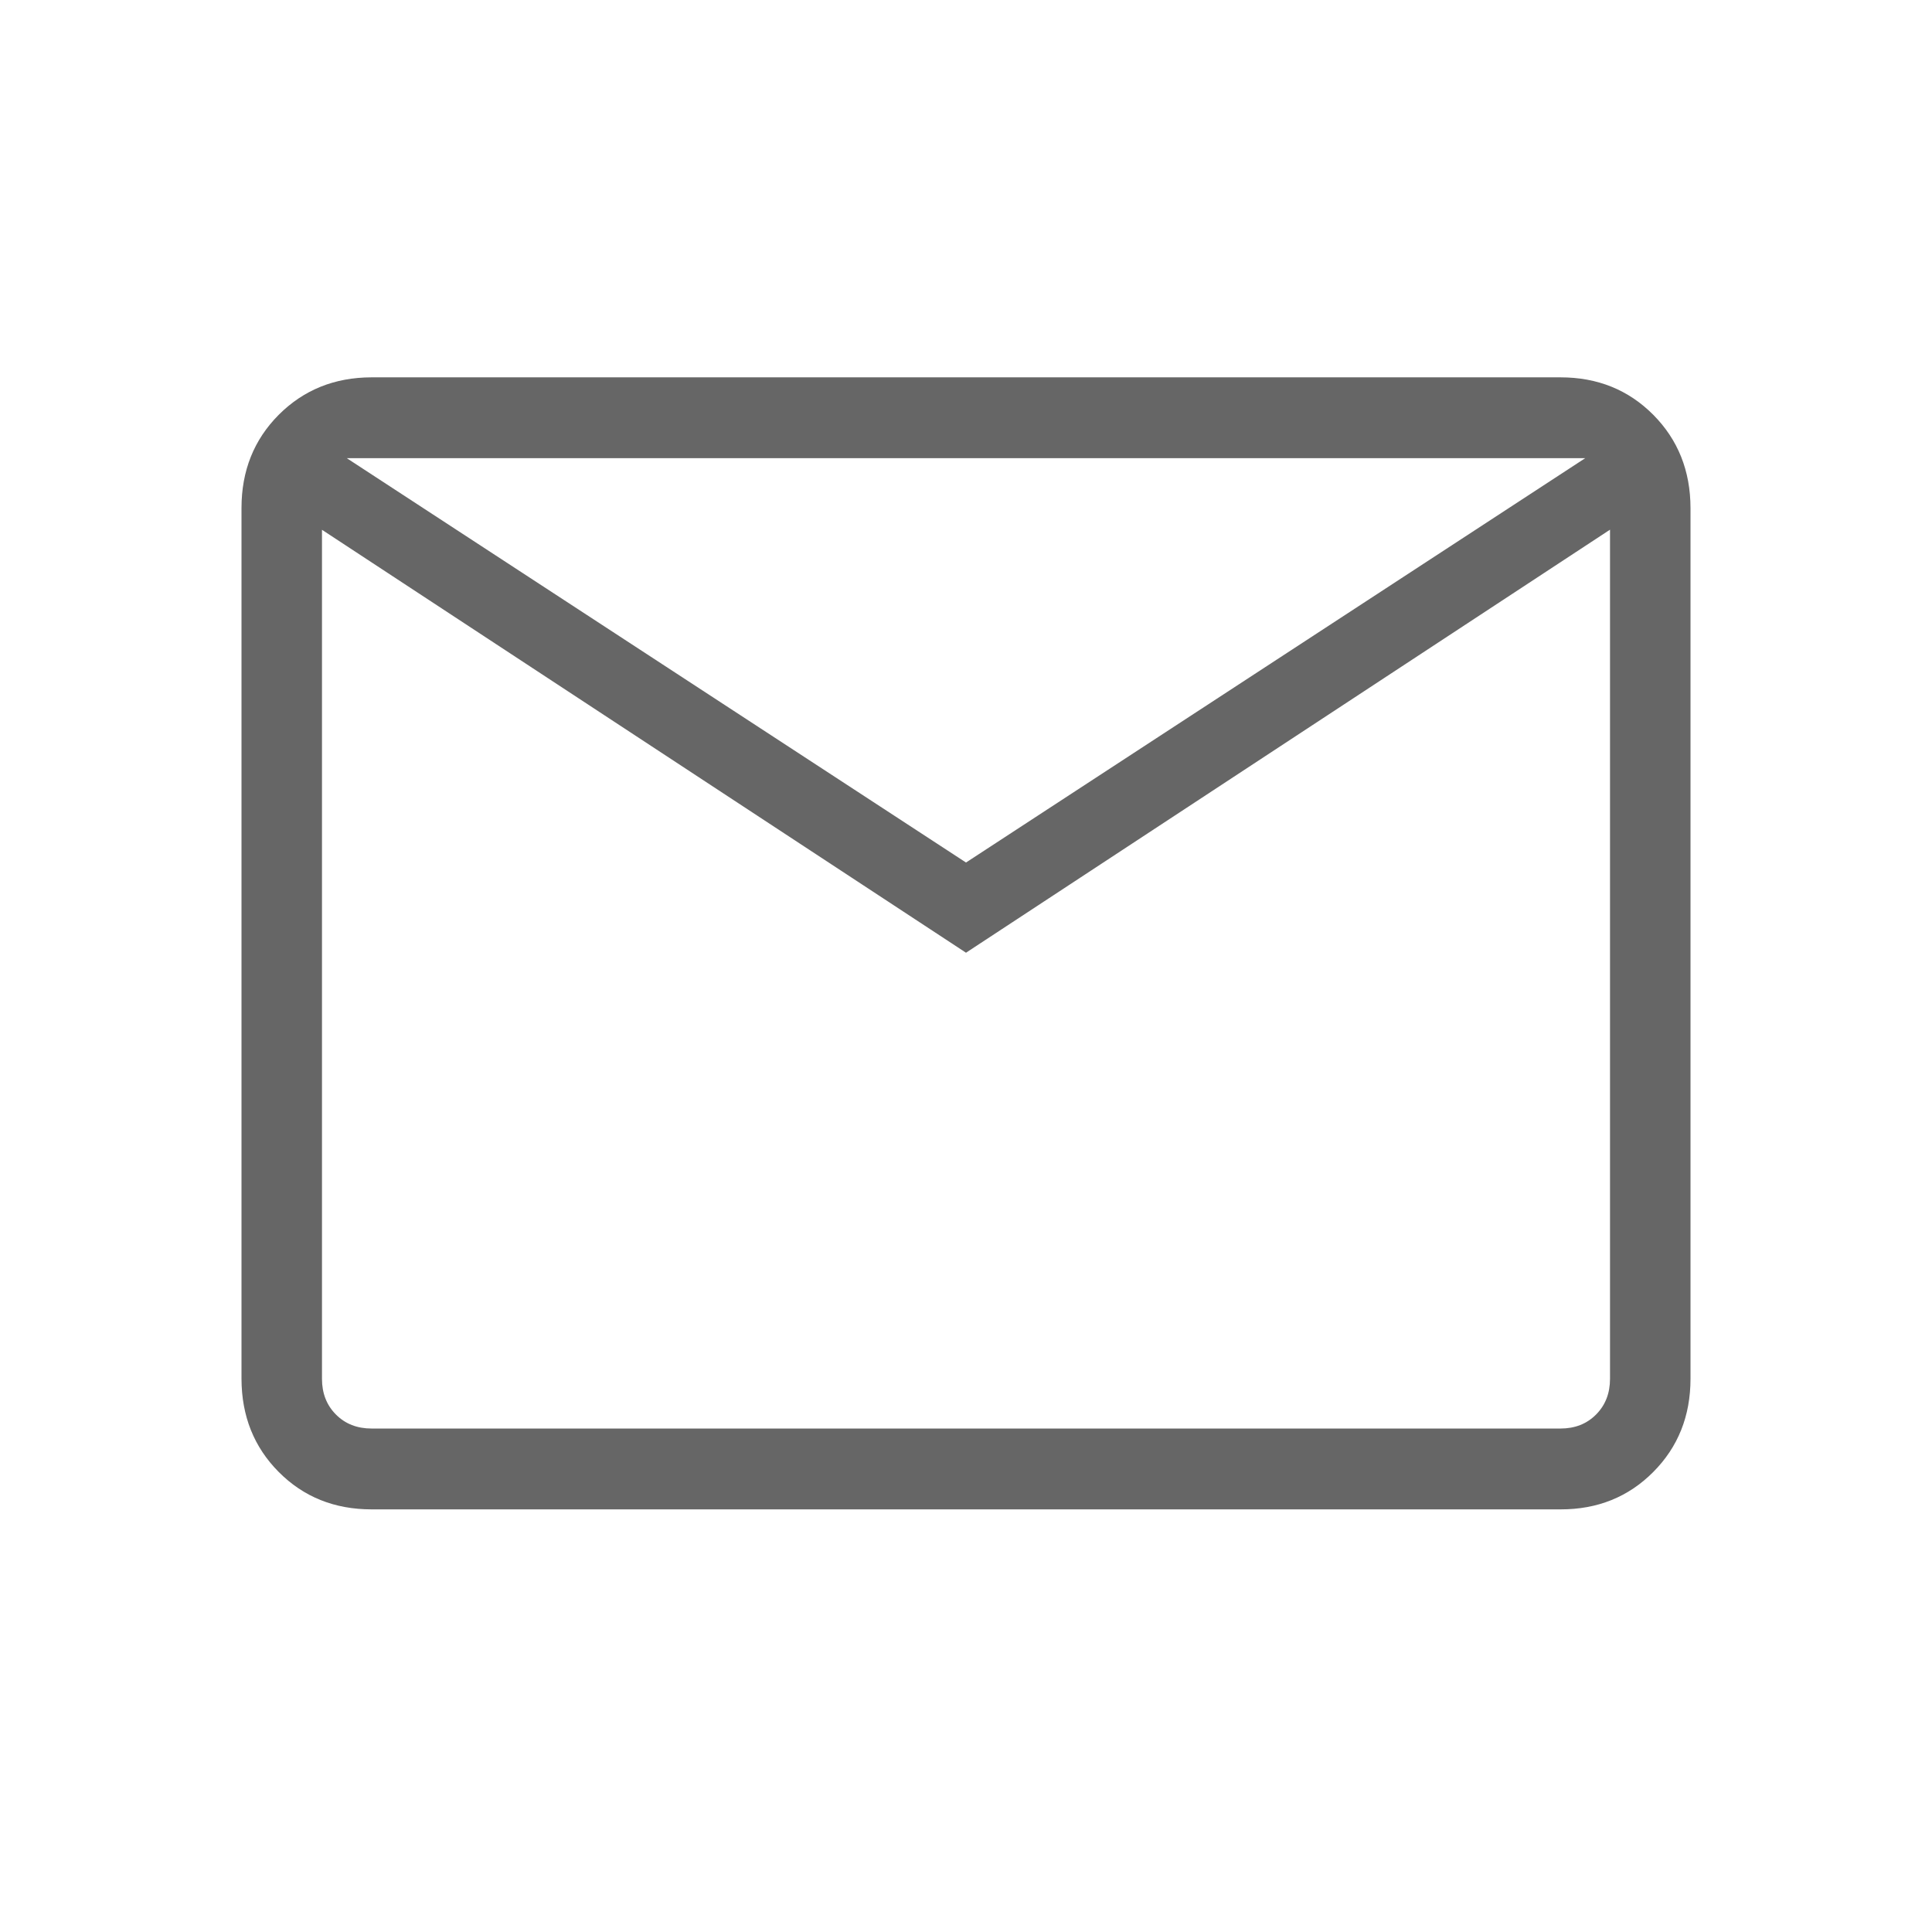 <svg width="32" height="32" viewBox="0 0 32 32" fill="none" xmlns="http://www.w3.org/2000/svg">
<mask id="mask0_7305_9532" style="mask-type:alpha" maskUnits="userSpaceOnUse" x="3" y="3" width="26" height="26">
<rect x="3.199" y="3.2" width="25.6" height="25.6" fill="#D9D9D9"/>
</mask>
<g mask="url(#mask0_7305_9532)">
</g>
<path d="M6.155 25C5.54 25 5.028 24.794 4.617 24.381C4.207 23.969 4.001 23.454 4 22.836V8.414C4 7.797 4.206 7.283 4.617 6.87C5.029 6.458 5.541 6.251 6.153 6.25H25.847C26.46 6.25 26.972 6.457 27.383 6.87C27.793 7.283 27.999 7.798 28 8.414V22.837C28 23.453 27.794 23.968 27.383 24.381C26.971 24.795 26.459 25.001 25.847 25H6.155ZM16 15.78L5.333 8.775V22.837C5.333 23.077 5.41 23.274 5.564 23.429C5.718 23.584 5.915 23.661 6.155 23.661H25.847C26.086 23.661 26.282 23.584 26.436 23.429C26.59 23.274 26.667 23.077 26.667 22.836V8.773L16 15.78ZM16 14.286L26.256 7.589H5.744L16 14.286ZM5.333 8.775V7.589V22.837C5.333 23.077 5.41 23.274 5.564 23.429C5.718 23.584 5.915 23.661 6.155 23.661H5.333V8.775Z" fill="#666666"/>
</svg>
